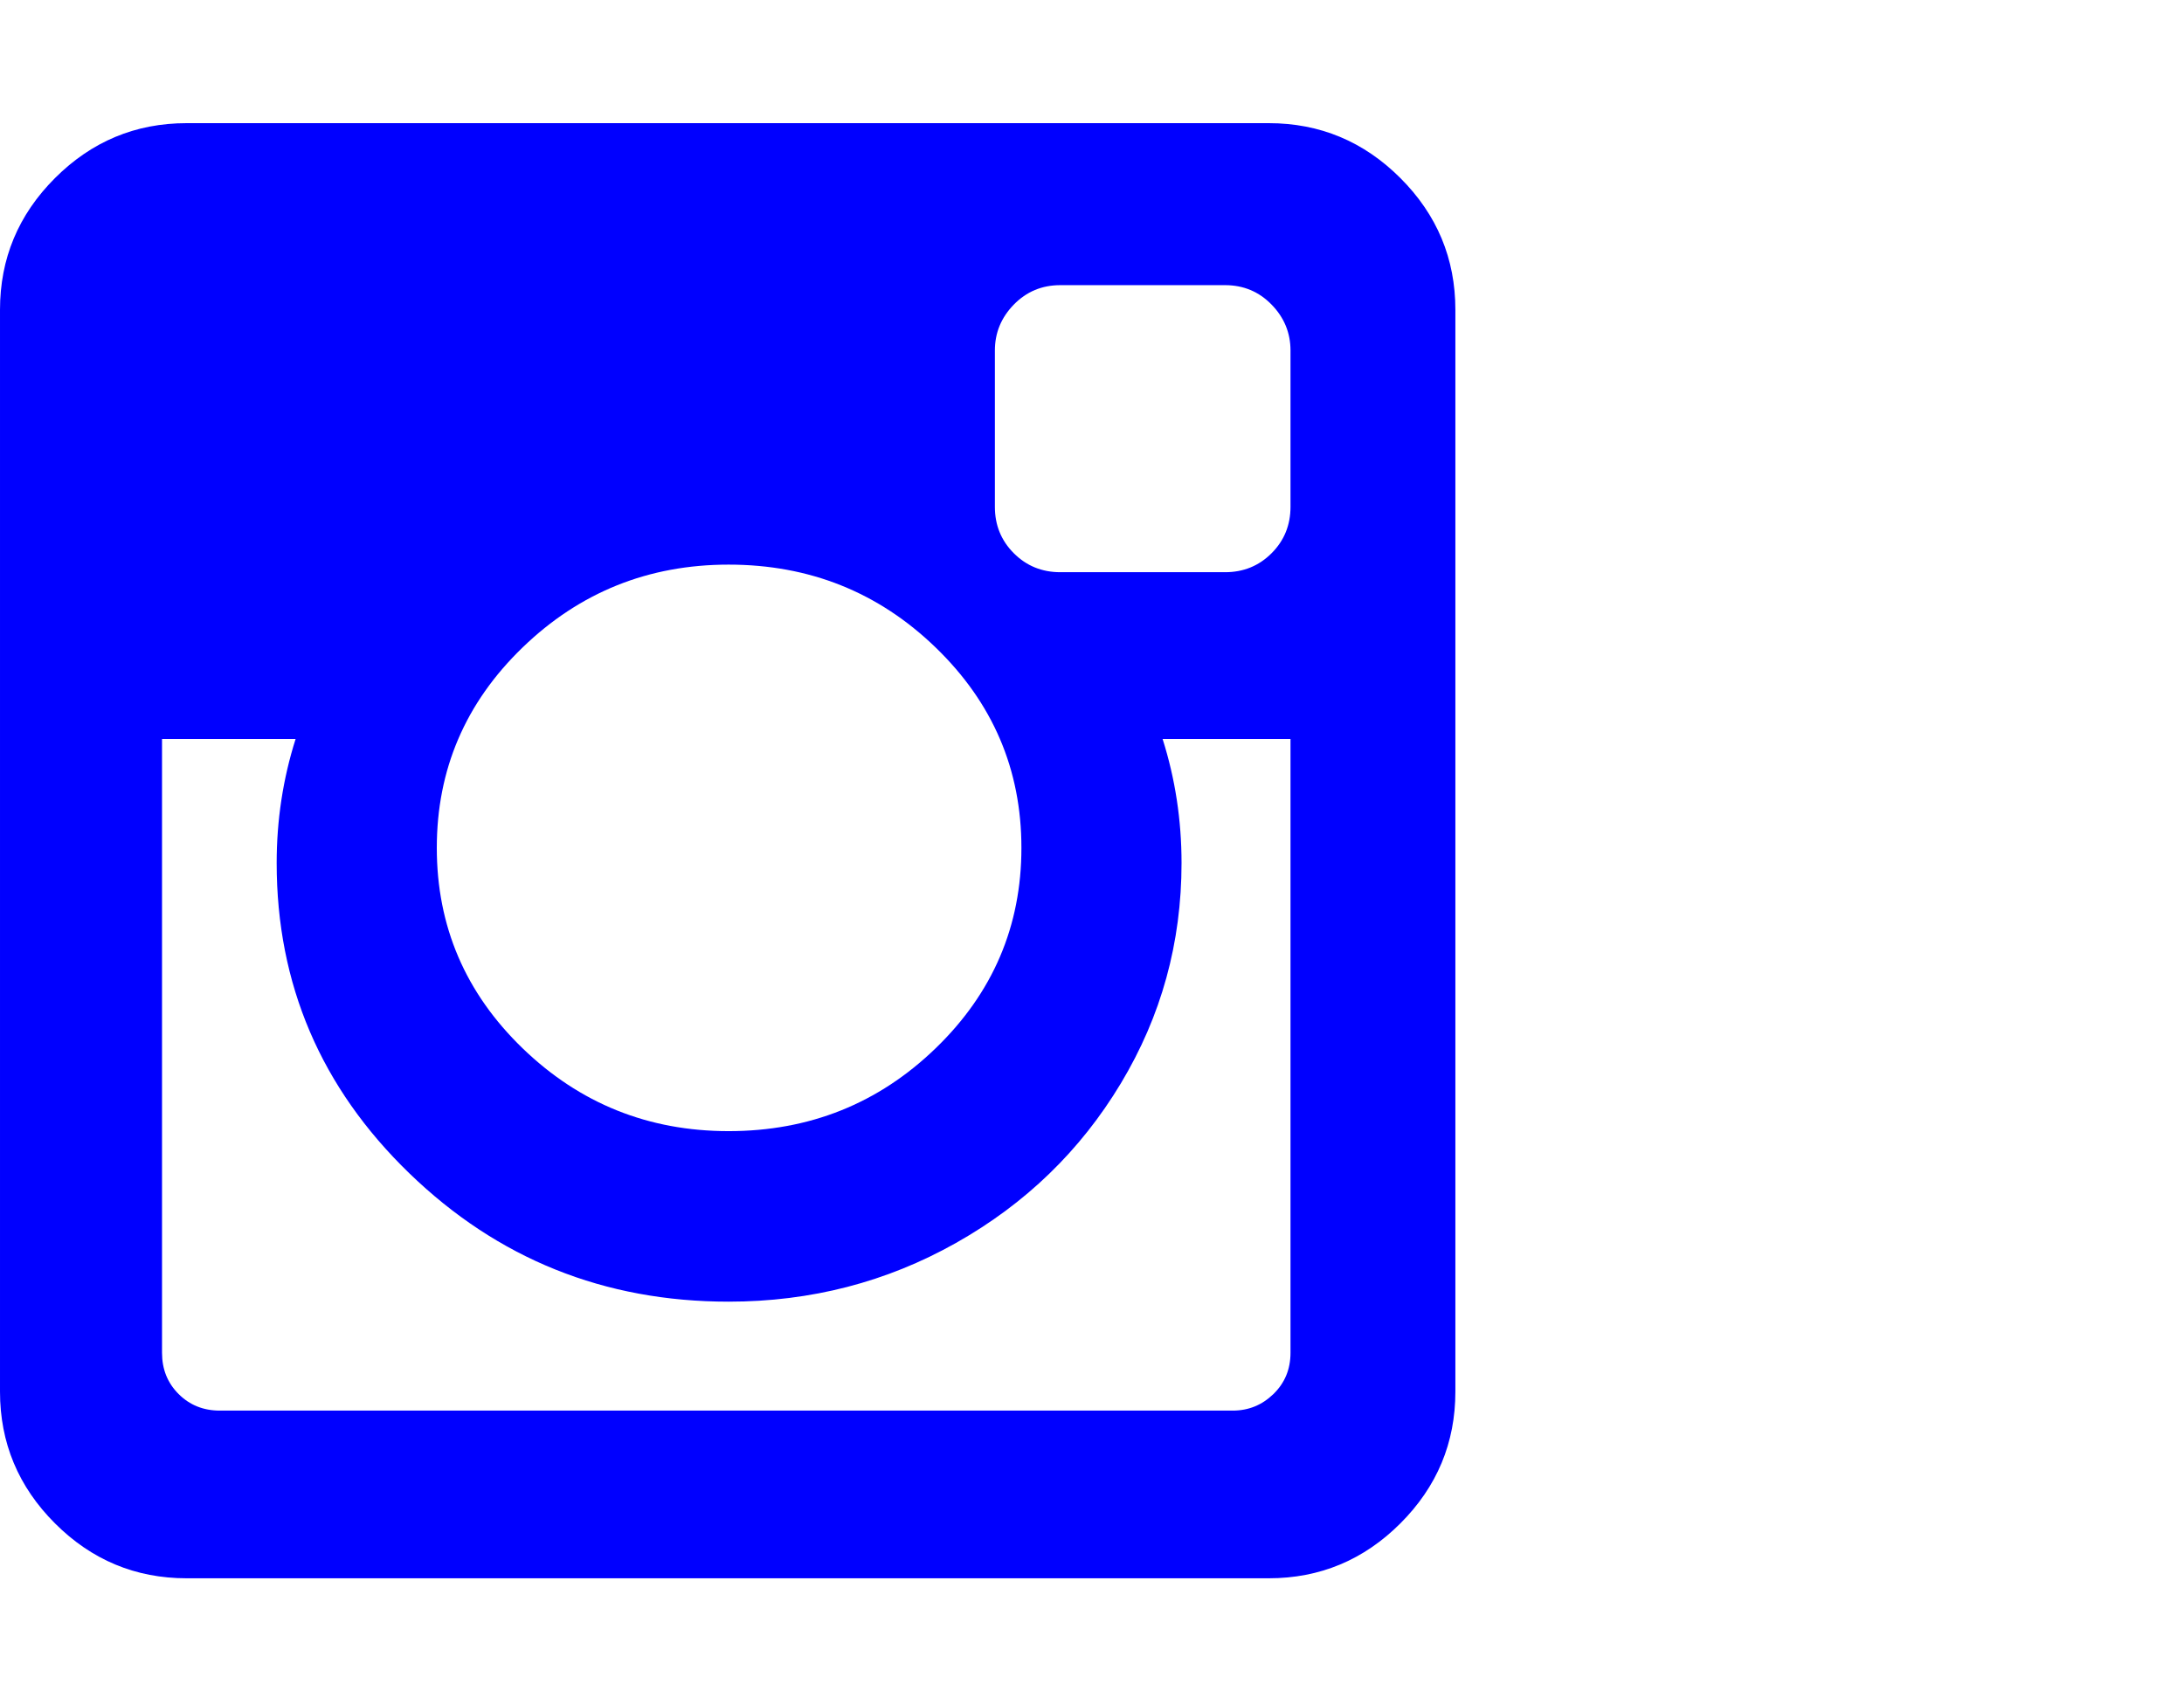 <?xml version="1.0" encoding="UTF-8" standalone="no"?>
<!-- 
  fa-instagram converted from glyph to regular svg
-->
<svg
   xmlns:svg="http://www.w3.org/2000/svg"
   xmlns="http://www.w3.org/2000/svg"
   xmlns:xlink="http://www.w3.org/1999/xlink"
   width="2305px"
   height="1792px"
   id="instagram"
   version="1.1">
   <defs>
    <g id="instagram-icon" fill='blue'>
    <path unicode="&#xf16d;" d="M1362 110v648h-135q20 -63 20 -131q0 -126 -64 -232.5t-174 -168.5t-240 -62q-197 0 -337 135.5t-140 327.5q0 68 20 131h-141v-648q0 -26 17.5 -43.5t43.5 -17.5h1069q25 0 43 17.5t18 43.5zM1078 643q0 124 -90.5 211.5t-218.5 87.5q-127 0 -217.5 -87.5t-90.5 -211.5 t90.5 -211.5t217.5 -87.5q128 0 218.5 87.5t90.5 211.5zM1362 1003v165q0 28 -20 48.5t-49 20.5h-174q-29 0 -49 -20.5t-20 -48.5v-165q0 -29 20 -49t49 -20h174q29 0 49 20t20 49zM1536 1211v-1142q0 -81 -58 -139t-139 -58h-1142q-81 0 -139 58t-58 139v1142q0 81 58 139 t139 58h1142q81 0 139 -58t58 -139z" />
    </g>
   </defs>
   <use x="0" y="0" transform="scale(1,-1)translate(0,-1538)"  xlink:href="#instagram-icon"/>
</svg>
